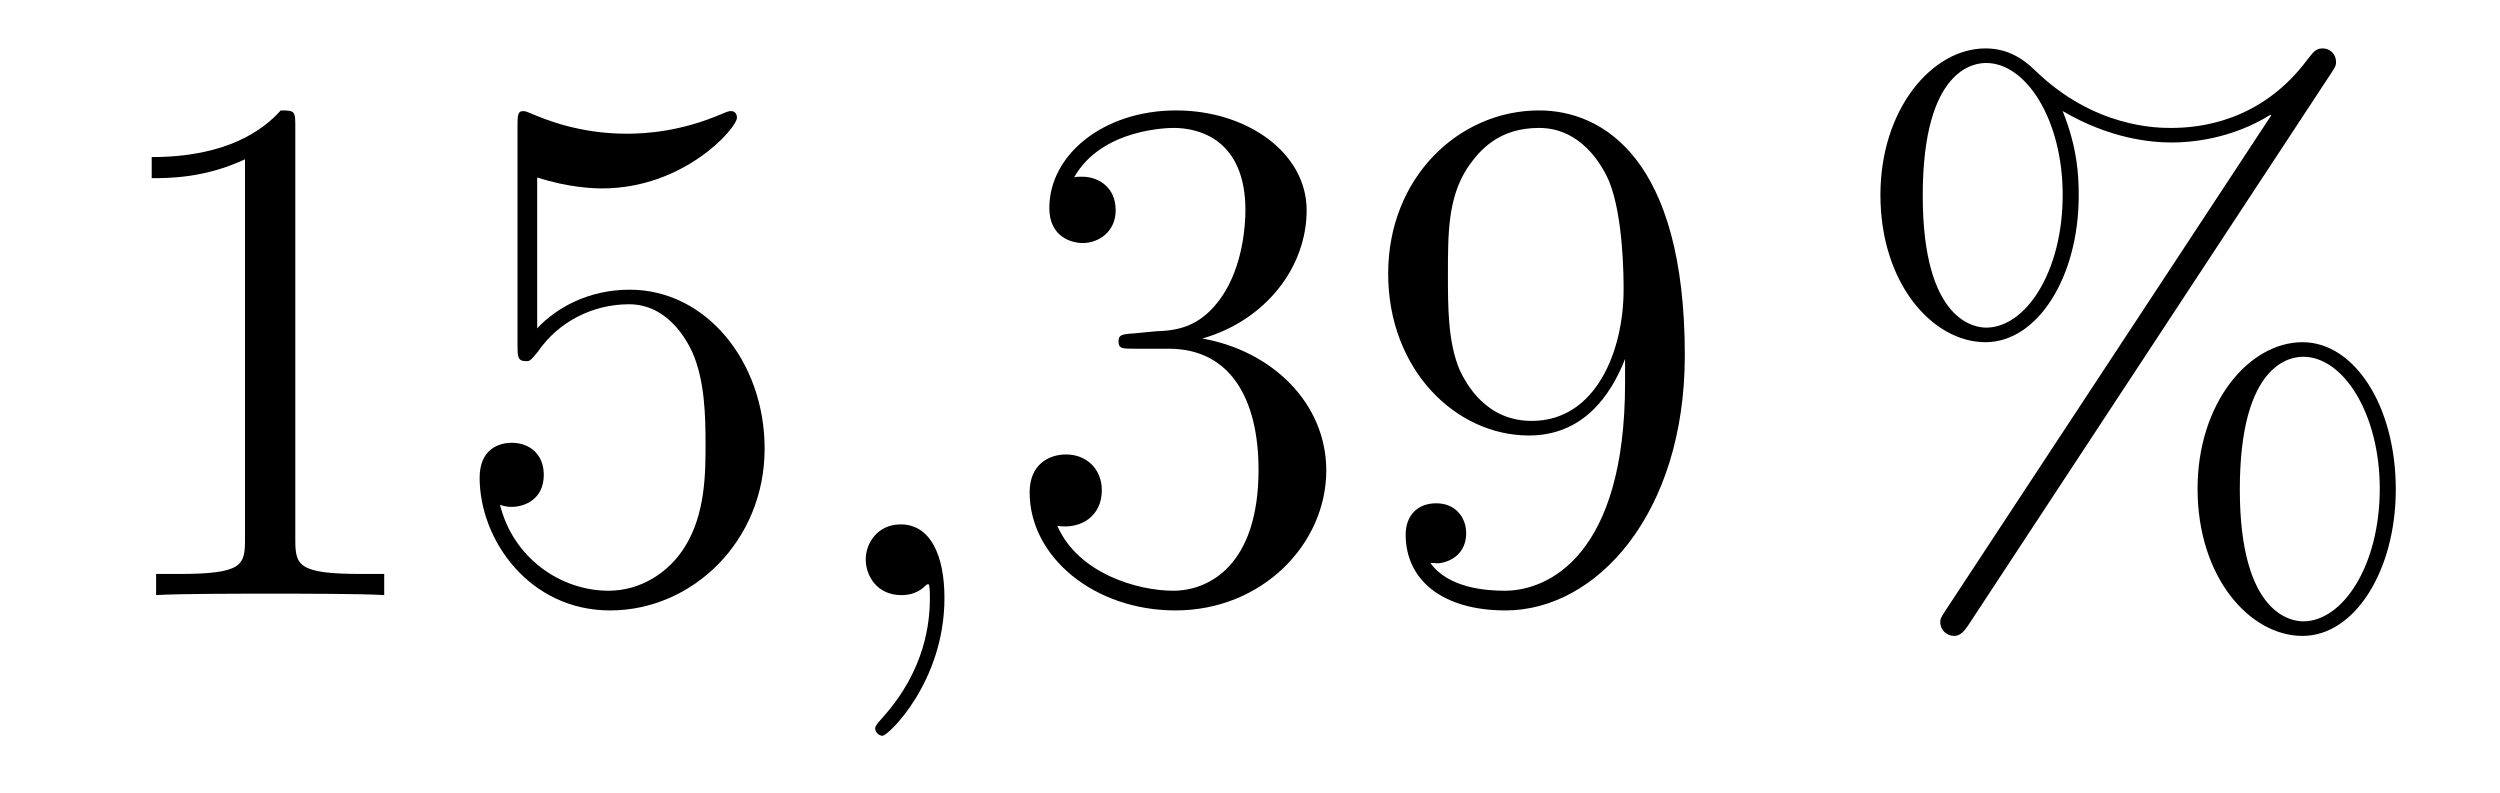 <?xml version='1.0'?>
<!-- This file was generated by dvisvgm 1.14.1 -->
<svg height='13pt' version='1.1' viewBox='0 -13 41 13' width='41pt' xmlns='http://www.w3.org/2000/svg' xmlns:xlink='http://www.w3.org/1999/xlink'>
<g id='page1'>
<g transform='matrix(1 0 0 1 -127 651)'>
<path d='M131.843 -661.902C131.843 -662.178 131.843 -662.189 131.604 -662.189C131.317 -661.867 130.719 -661.424 129.488 -661.424V-661.078C129.763 -661.078 130.36 -661.078 131.018 -661.388V-655.16C131.018 -654.73 130.982 -654.587 129.93 -654.587H129.56V-654.24C129.882 -654.264 131.042 -654.264 131.436 -654.264C131.831 -654.264 132.978 -654.264 133.301 -654.24V-654.587H132.931C131.879 -654.587 131.843 -654.73 131.843 -655.16V-661.902ZM135.81 -661.09C136.324 -660.922 136.742 -660.91 136.874 -660.91C138.225 -660.91 139.086 -661.902 139.086 -662.07C139.086 -662.118 139.062 -662.178 138.99 -662.178C138.966 -662.178 138.942 -662.178 138.834 -662.13C138.165 -661.843 137.591 -661.807 137.281 -661.807C136.491 -661.807 135.93 -662.046 135.702 -662.142C135.619 -662.178 135.595 -662.178 135.583 -662.178C135.487 -662.178 135.487 -662.106 135.487 -661.914V-658.364C135.487 -658.149 135.487 -658.077 135.631 -658.077C135.691 -658.077 135.702 -658.089 135.822 -658.233C136.157 -658.723 136.719 -659.01 137.316 -659.01C137.95 -659.01 138.261 -658.424 138.356 -658.221C138.56 -657.754 138.571 -657.169 138.571 -656.714C138.571 -656.26 138.571 -655.579 138.237 -655.041C137.974 -654.611 137.507 -654.312 136.981 -654.312C136.192 -654.312 135.416 -654.85 135.2 -655.722C135.26 -655.698 135.332 -655.687 135.392 -655.687C135.595 -655.687 135.918 -655.806 135.918 -656.212C135.918 -656.547 135.691 -656.738 135.392 -656.738C135.177 -656.738 134.866 -656.631 134.866 -656.165C134.866 -655.148 135.679 -653.989 137.006 -653.989C138.356 -653.989 139.54 -655.125 139.54 -656.643C139.54 -658.065 138.583 -659.249 137.328 -659.249C136.647 -659.249 136.121 -658.95 135.81 -658.615V-661.09Z' fill-rule='evenodd'/>
<path d='M142.489 -654.192C142.489 -654.886 142.262 -655.4 141.772 -655.4C141.389 -655.4 141.198 -655.089 141.198 -654.826C141.198 -654.563 141.377 -654.24 141.783 -654.24C141.939 -654.24 142.07 -654.288 142.178 -654.395C142.202 -654.419 142.214 -654.419 142.226 -654.419C142.25 -654.419 142.25 -654.252 142.25 -654.192C142.25 -653.798 142.178 -653.021 141.485 -652.244C141.353 -652.1 141.353 -652.076 141.353 -652.053C141.353 -651.993 141.413 -651.933 141.473 -651.933C141.568 -651.933 142.489 -652.818 142.489 -654.192Z' fill-rule='evenodd'/>
<path d='M145.596 -658.532C145.392 -658.52 145.344 -658.507 145.344 -658.4C145.344 -658.281 145.404 -658.281 145.62 -658.281H146.169C147.186 -658.281 147.64 -657.444 147.64 -656.296C147.64 -654.73 146.827 -654.312 146.241 -654.312C145.667 -654.312 144.687 -654.587 144.34 -655.376C144.723 -655.316 145.07 -655.531 145.07 -655.961C145.07 -656.308 144.819 -656.547 144.484 -656.547C144.197 -656.547 143.886 -656.38 143.886 -655.926C143.886 -654.862 144.95 -653.989 146.277 -653.989C147.699 -653.989 148.751 -655.077 148.751 -656.284C148.751 -657.384 147.867 -658.245 146.719 -658.448C147.759 -658.747 148.429 -659.619 148.429 -660.552C148.429 -661.496 147.449 -662.189 146.289 -662.189C145.094 -662.189 144.209 -661.46 144.209 -660.588C144.209 -660.109 144.579 -660.014 144.759 -660.014C145.01 -660.014 145.297 -660.193 145.297 -660.552C145.297 -660.934 145.01 -661.102 144.747 -661.102C144.675 -661.102 144.651 -661.102 144.615 -661.09C145.07 -661.902 146.193 -661.902 146.253 -661.902C146.648 -661.902 147.425 -661.723 147.425 -660.552C147.425 -660.325 147.389 -659.655 147.042 -659.141C146.684 -658.615 146.277 -658.579 145.954 -658.567L145.596 -658.532ZM153.651 -657.719C153.651 -654.897 152.396 -654.312 151.679 -654.312C151.392 -654.312 150.758 -654.348 150.459 -654.766H150.531C150.615 -654.742 151.045 -654.814 151.045 -655.256C151.045 -655.519 150.866 -655.746 150.555 -655.746C150.244 -655.746 150.053 -655.543 150.053 -655.232C150.053 -654.491 150.651 -653.989 151.691 -653.989C153.185 -653.989 154.631 -655.579 154.631 -658.173C154.631 -661.388 153.293 -662.189 152.241 -662.189C150.926 -662.189 149.766 -661.09 149.766 -659.512C149.766 -657.934 150.878 -656.858 152.073 -656.858C152.958 -656.858 153.412 -657.503 153.651 -658.113V-657.719ZM152.121 -657.097C151.368 -657.097 151.045 -657.707 150.938 -657.934C150.746 -658.388 150.746 -658.962 150.746 -659.5C150.746 -660.169 150.746 -660.743 151.057 -661.233C151.272 -661.556 151.595 -661.902 152.241 -661.902C152.922 -661.902 153.269 -661.305 153.388 -661.03C153.627 -660.444 153.627 -659.428 153.627 -659.249C153.627 -658.245 153.173 -657.097 152.121 -657.097Z' fill-rule='evenodd'/>
<path d='M166.291 -655.973C166.291 -657.348 165.609 -658.388 164.761 -658.388C163.888 -658.388 163.04 -657.396 163.04 -655.985C163.04 -654.527 163.9 -653.571 164.761 -653.571C165.621 -653.571 166.291 -654.647 166.291 -655.973ZM164.773 -653.81C164.605 -653.81 163.733 -653.893 163.733 -655.973C163.733 -658.077 164.594 -658.149 164.773 -658.149C165.43 -658.149 166.028 -657.217 166.028 -655.985C166.028 -654.718 165.418 -653.81 164.773 -653.81ZM165.215 -662.775C165.287 -662.883 165.311 -662.919 165.311 -662.978C165.311 -663.134 165.191 -663.206 165.096 -663.206C164.976 -663.206 164.94 -663.146 164.844 -663.026C164.079 -661.998 163.063 -661.902 162.609 -661.902C162.382 -661.902 161.354 -661.902 160.386 -662.835C160.134 -663.086 159.872 -663.206 159.561 -663.206C158.688 -663.206 157.839 -662.213 157.839 -660.803C157.839 -659.344 158.7 -658.388 159.561 -658.388C160.421 -658.388 161.091 -659.464 161.091 -660.791C161.091 -661.137 161.067 -661.58 160.828 -662.178C161.605 -661.723 162.275 -661.663 162.621 -661.663C162.944 -661.663 163.601 -661.723 164.235 -662.118L164.247 -662.106L158.915 -654.001C158.844 -653.893 158.82 -653.857 158.82 -653.798C158.82 -653.666 158.927 -653.571 159.047 -653.571C159.154 -653.571 159.214 -653.654 159.274 -653.738L165.215 -662.775ZM159.573 -658.627C159.405 -658.627 158.533 -658.711 158.533 -660.791C158.533 -662.895 159.394 -662.967 159.573 -662.967C160.23 -662.967 160.828 -662.034 160.828 -660.803C160.828 -659.536 160.218 -658.627 159.573 -658.627Z' fill-rule='evenodd'/>
</g>
</g>
</svg>
